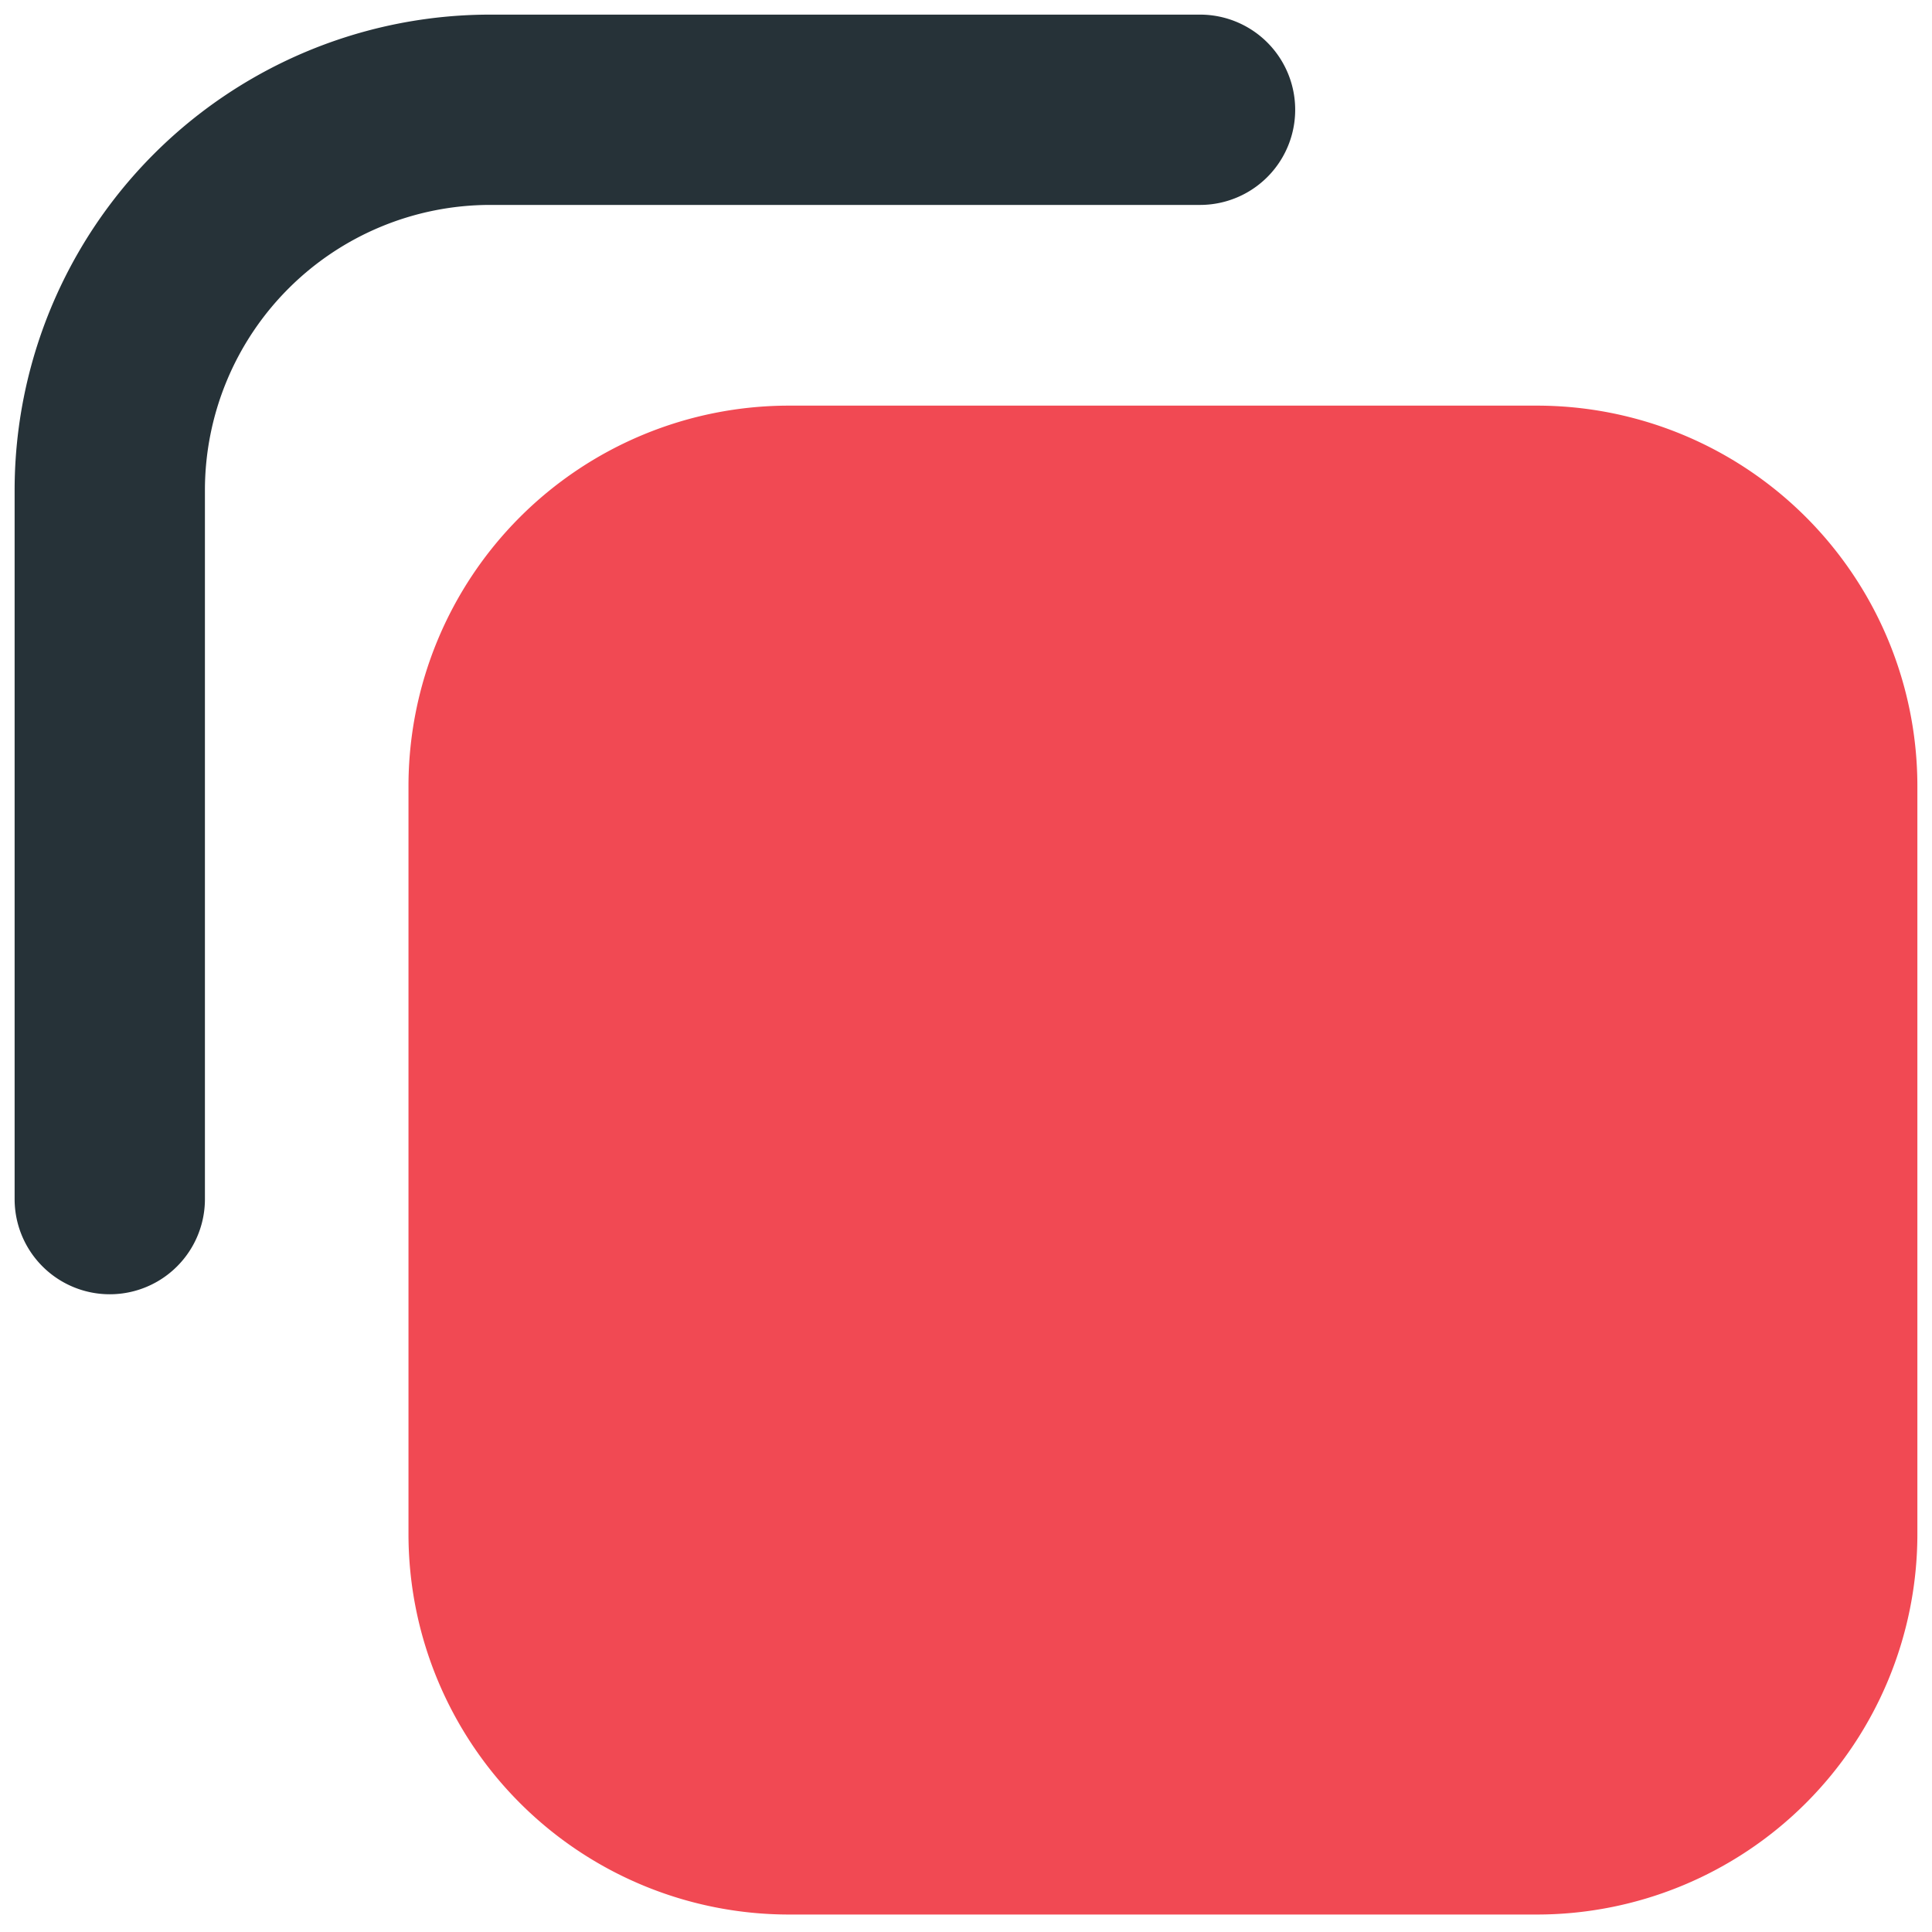 <?xml version="1.0" encoding="UTF-8"?> <svg xmlns="http://www.w3.org/2000/svg" width="44" height="44" fill="none"><path d="M35 9.238H17.97a8.667 8.667 0 0 0-8.667 8.667v17.03a8.667 8.667 0 0 0 8.667 8.667H35a8.667 8.667 0 0 0 8.667-8.667v-17.03A8.667 8.667 0 0 0 35 9.238Z" fill="#F14953"></path><path d="M11.167 4.667a6.5 6.5 0 0 0-6.5 6.5v16.142a2.167 2.167 0 0 1-4.334 0V11.166A10.833 10.833 0 0 1 11.167.333H27.33a2.167 2.167 0 0 1 0 4.334H11.167Z" fill="#263238"></path></svg> 